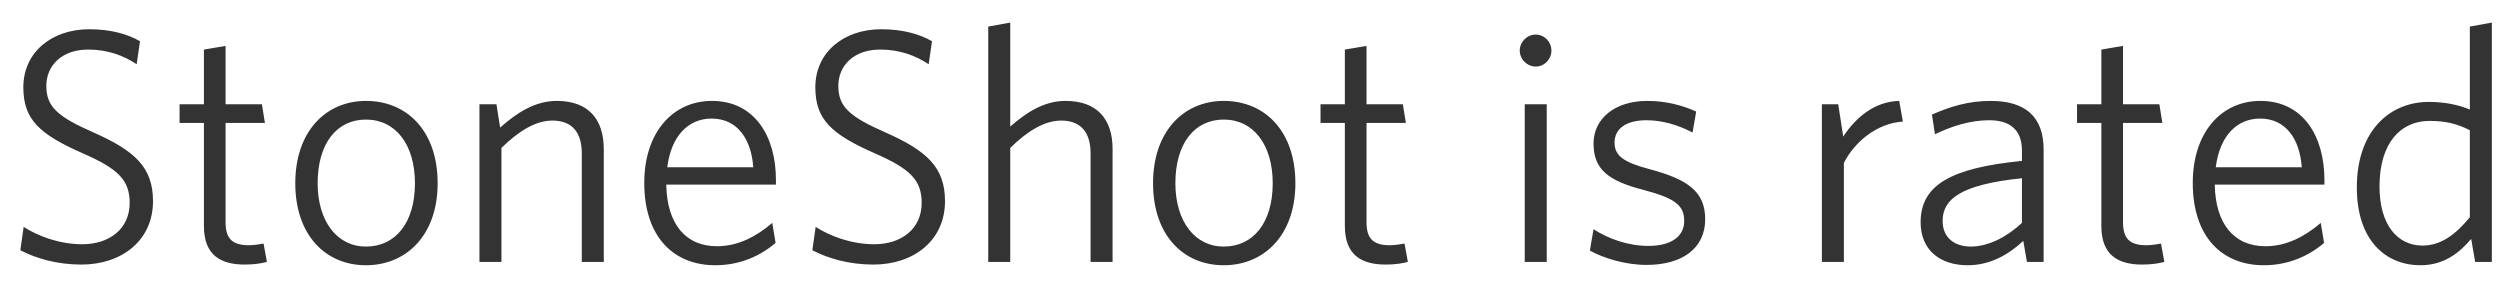 <svg width="105" height="12" viewBox="0 0 105 12" fill="none" xmlns="http://www.w3.org/2000/svg">
<path d="M6.426 8.452C6.426 10.104 5.11 11.112 3.416 11.112C2.38 11.112 1.498 10.846 0.854 10.51L0.994 9.53C1.582 9.908 2.478 10.258 3.458 10.258C4.592 10.258 5.446 9.614 5.446 8.522C5.446 7.57 4.97 7.094 3.5 6.45C1.652 5.638 0.98 5.022 0.98 3.664C0.98 2.208 2.156 1.228 3.752 1.228C4.662 1.228 5.376 1.438 5.88 1.732L5.74 2.698C5.194 2.334 4.522 2.082 3.71 2.082C2.576 2.082 1.946 2.768 1.946 3.608C1.946 4.476 2.408 4.896 3.906 5.554C5.684 6.338 6.426 7.038 6.426 8.452ZM11.21 11C11.014 11.056 10.678 11.112 10.286 11.112C9.25 11.112 8.564 10.706 8.564 9.488V5.162H7.542V4.378H8.564V2.082L9.474 1.928V4.378H11L11.126 5.162H9.474V9.334C9.474 10.006 9.74 10.3 10.454 10.3C10.664 10.3 10.916 10.258 11.07 10.23L11.21 11ZM18.381 7.696C18.381 9.88 17.064 11.14 15.37 11.14C13.677 11.14 12.402 9.88 12.402 7.696C12.402 5.498 13.704 4.238 15.37 4.238C17.093 4.238 18.381 5.498 18.381 7.696ZM17.428 7.696C17.428 6.072 16.616 5.022 15.37 5.022C14.139 5.022 13.341 6.03 13.341 7.696C13.341 9.306 14.166 10.356 15.37 10.356C16.616 10.356 17.428 9.348 17.428 7.696ZM25.359 11H24.435V6.436C24.435 5.582 24.043 5.064 23.203 5.064C22.503 5.064 21.789 5.498 21.061 6.212V11H20.137V4.378H20.851L21.005 5.358C21.733 4.714 22.489 4.238 23.385 4.238C24.701 4.238 25.359 4.994 25.359 6.268V11ZM29.887 4.98C28.921 4.98 28.193 5.694 28.025 7.024H31.637C31.553 5.834 30.965 4.98 29.887 4.98ZM32.575 10.202C31.917 10.762 31.063 11.14 30.041 11.14C28.305 11.14 27.059 9.964 27.059 7.682C27.059 5.554 28.263 4.238 29.901 4.238C31.693 4.238 32.589 5.722 32.589 7.556V7.752H27.983C28.011 9.39 28.781 10.342 30.111 10.342C30.979 10.342 31.749 9.95 32.435 9.362L32.575 10.202ZM39.69 8.452C39.69 10.104 38.374 11.112 36.68 11.112C35.644 11.112 34.762 10.846 34.118 10.51L34.258 9.53C34.846 9.908 35.742 10.258 36.722 10.258C37.856 10.258 38.71 9.614 38.71 8.522C38.71 7.57 38.234 7.094 36.764 6.45C34.916 5.638 34.244 5.022 34.244 3.664C34.244 2.208 35.42 1.228 37.016 1.228C37.926 1.228 38.64 1.438 39.144 1.732L39.004 2.698C38.458 2.334 37.786 2.082 36.974 2.082C35.84 2.082 35.21 2.768 35.21 3.608C35.21 4.476 35.672 4.896 37.17 5.554C38.948 6.338 39.69 7.038 39.69 8.452ZM46.728 11H45.804V6.436C45.804 5.582 45.412 5.064 44.572 5.064C43.872 5.064 43.158 5.498 42.43 6.212V11H41.506V1.116L42.43 0.948V5.316C43.116 4.714 43.858 4.238 44.754 4.238C46.07 4.238 46.728 4.994 46.728 6.254V11ZM54.406 7.696C54.406 9.88 53.09 11.14 51.396 11.14C49.702 11.14 48.428 9.88 48.428 7.696C48.428 5.498 49.73 4.238 51.396 4.238C53.118 4.238 54.406 5.498 54.406 7.696ZM53.454 7.696C53.454 6.072 52.642 5.022 51.396 5.022C50.164 5.022 49.366 6.03 49.366 7.696C49.366 9.306 50.192 10.356 51.396 10.356C52.642 10.356 53.454 9.348 53.454 7.696ZM59.13 11C58.934 11.056 58.598 11.112 58.206 11.112C57.17 11.112 56.484 10.706 56.484 9.488V5.162H55.462V4.378H56.484V2.082L57.394 1.928V4.378H58.92L59.046 5.162H57.394V9.334C57.394 10.006 57.66 10.3 58.374 10.3C58.584 10.3 58.836 10.258 58.99 10.23L59.13 11ZM65.159 2.124C65.159 2.488 64.865 2.796 64.501 2.796C64.137 2.796 63.829 2.488 63.829 2.124C63.829 1.76 64.137 1.452 64.501 1.452C64.865 1.452 65.159 1.76 65.159 2.124ZM64.963 11H64.039V4.378H64.963V11ZM71.618 9.208C71.618 10.412 70.68 11.126 69.154 11.126C68.272 11.126 67.349 10.846 66.775 10.524L66.928 9.628C67.544 10.02 68.356 10.328 69.239 10.328C70.162 10.328 70.737 9.95 70.737 9.278C70.737 8.62 70.344 8.326 69.028 7.976C67.558 7.598 66.928 7.122 66.928 6.03C66.928 4.994 67.811 4.238 69.183 4.238C69.966 4.238 70.653 4.42 71.24 4.686L71.087 5.568C70.484 5.246 69.812 5.05 69.154 5.05C68.245 5.05 67.811 5.442 67.811 5.988C67.811 6.534 68.174 6.814 69.294 7.108C70.862 7.528 71.618 8.032 71.618 9.208ZM79.921 5.106C78.829 5.176 77.891 5.96 77.443 6.842V11H76.519V4.378H77.205L77.415 5.736C77.905 4.994 78.675 4.266 79.767 4.238L79.921 5.106ZM84.922 9.362V7.486C82.318 7.752 81.59 8.382 81.59 9.278C81.59 9.978 82.08 10.356 82.78 10.356C83.494 10.356 84.278 9.964 84.922 9.362ZM85.832 11H85.132L84.978 10.118C84.362 10.692 83.592 11.14 82.64 11.14C81.492 11.14 80.666 10.51 80.666 9.334C80.666 7.78 81.926 7.052 84.922 6.758V6.324C84.922 5.428 84.39 5.05 83.55 5.05C82.766 5.05 81.996 5.288 81.268 5.638L81.142 4.812C81.912 4.476 82.668 4.238 83.606 4.238C85.076 4.238 85.832 4.91 85.832 6.282V11ZM90.903 11C90.707 11.056 90.371 11.112 89.979 11.112C88.943 11.112 88.257 10.706 88.257 9.488V5.162H87.235V4.378H88.257V2.082L89.167 1.928V4.378H90.693L90.819 5.162H89.167V9.334C89.167 10.006 89.433 10.3 90.147 10.3C90.357 10.3 90.609 10.258 90.763 10.23L90.903 11ZM94.924 4.98C93.958 4.98 93.23 5.694 93.062 7.024H96.674C96.59 5.834 96.002 4.98 94.924 4.98ZM97.612 10.202C96.954 10.762 96.1 11.14 95.078 11.14C93.342 11.14 92.096 9.964 92.096 7.682C92.096 5.554 93.3 4.238 94.938 4.238C96.73 4.238 97.626 5.722 97.626 7.556V7.752H93.02C93.048 9.39 93.818 10.342 95.148 10.342C96.016 10.342 96.786 9.95 97.472 9.362L97.612 10.202ZM99.939 7.836C99.939 9.446 100.695 10.314 101.745 10.314C102.529 10.314 103.145 9.838 103.733 9.124V5.47C103.215 5.204 102.725 5.078 102.039 5.078C100.849 5.078 99.939 5.974 99.939 7.836ZM98.987 7.878C98.987 5.456 100.401 4.28 102.011 4.28C102.683 4.28 103.271 4.406 103.733 4.602V1.116L104.657 0.948V11H103.957L103.789 10.034C103.285 10.636 102.627 11.14 101.661 11.14C100.205 11.14 98.987 10.104 98.987 7.878Z" fill="#333333"/>
</svg>
